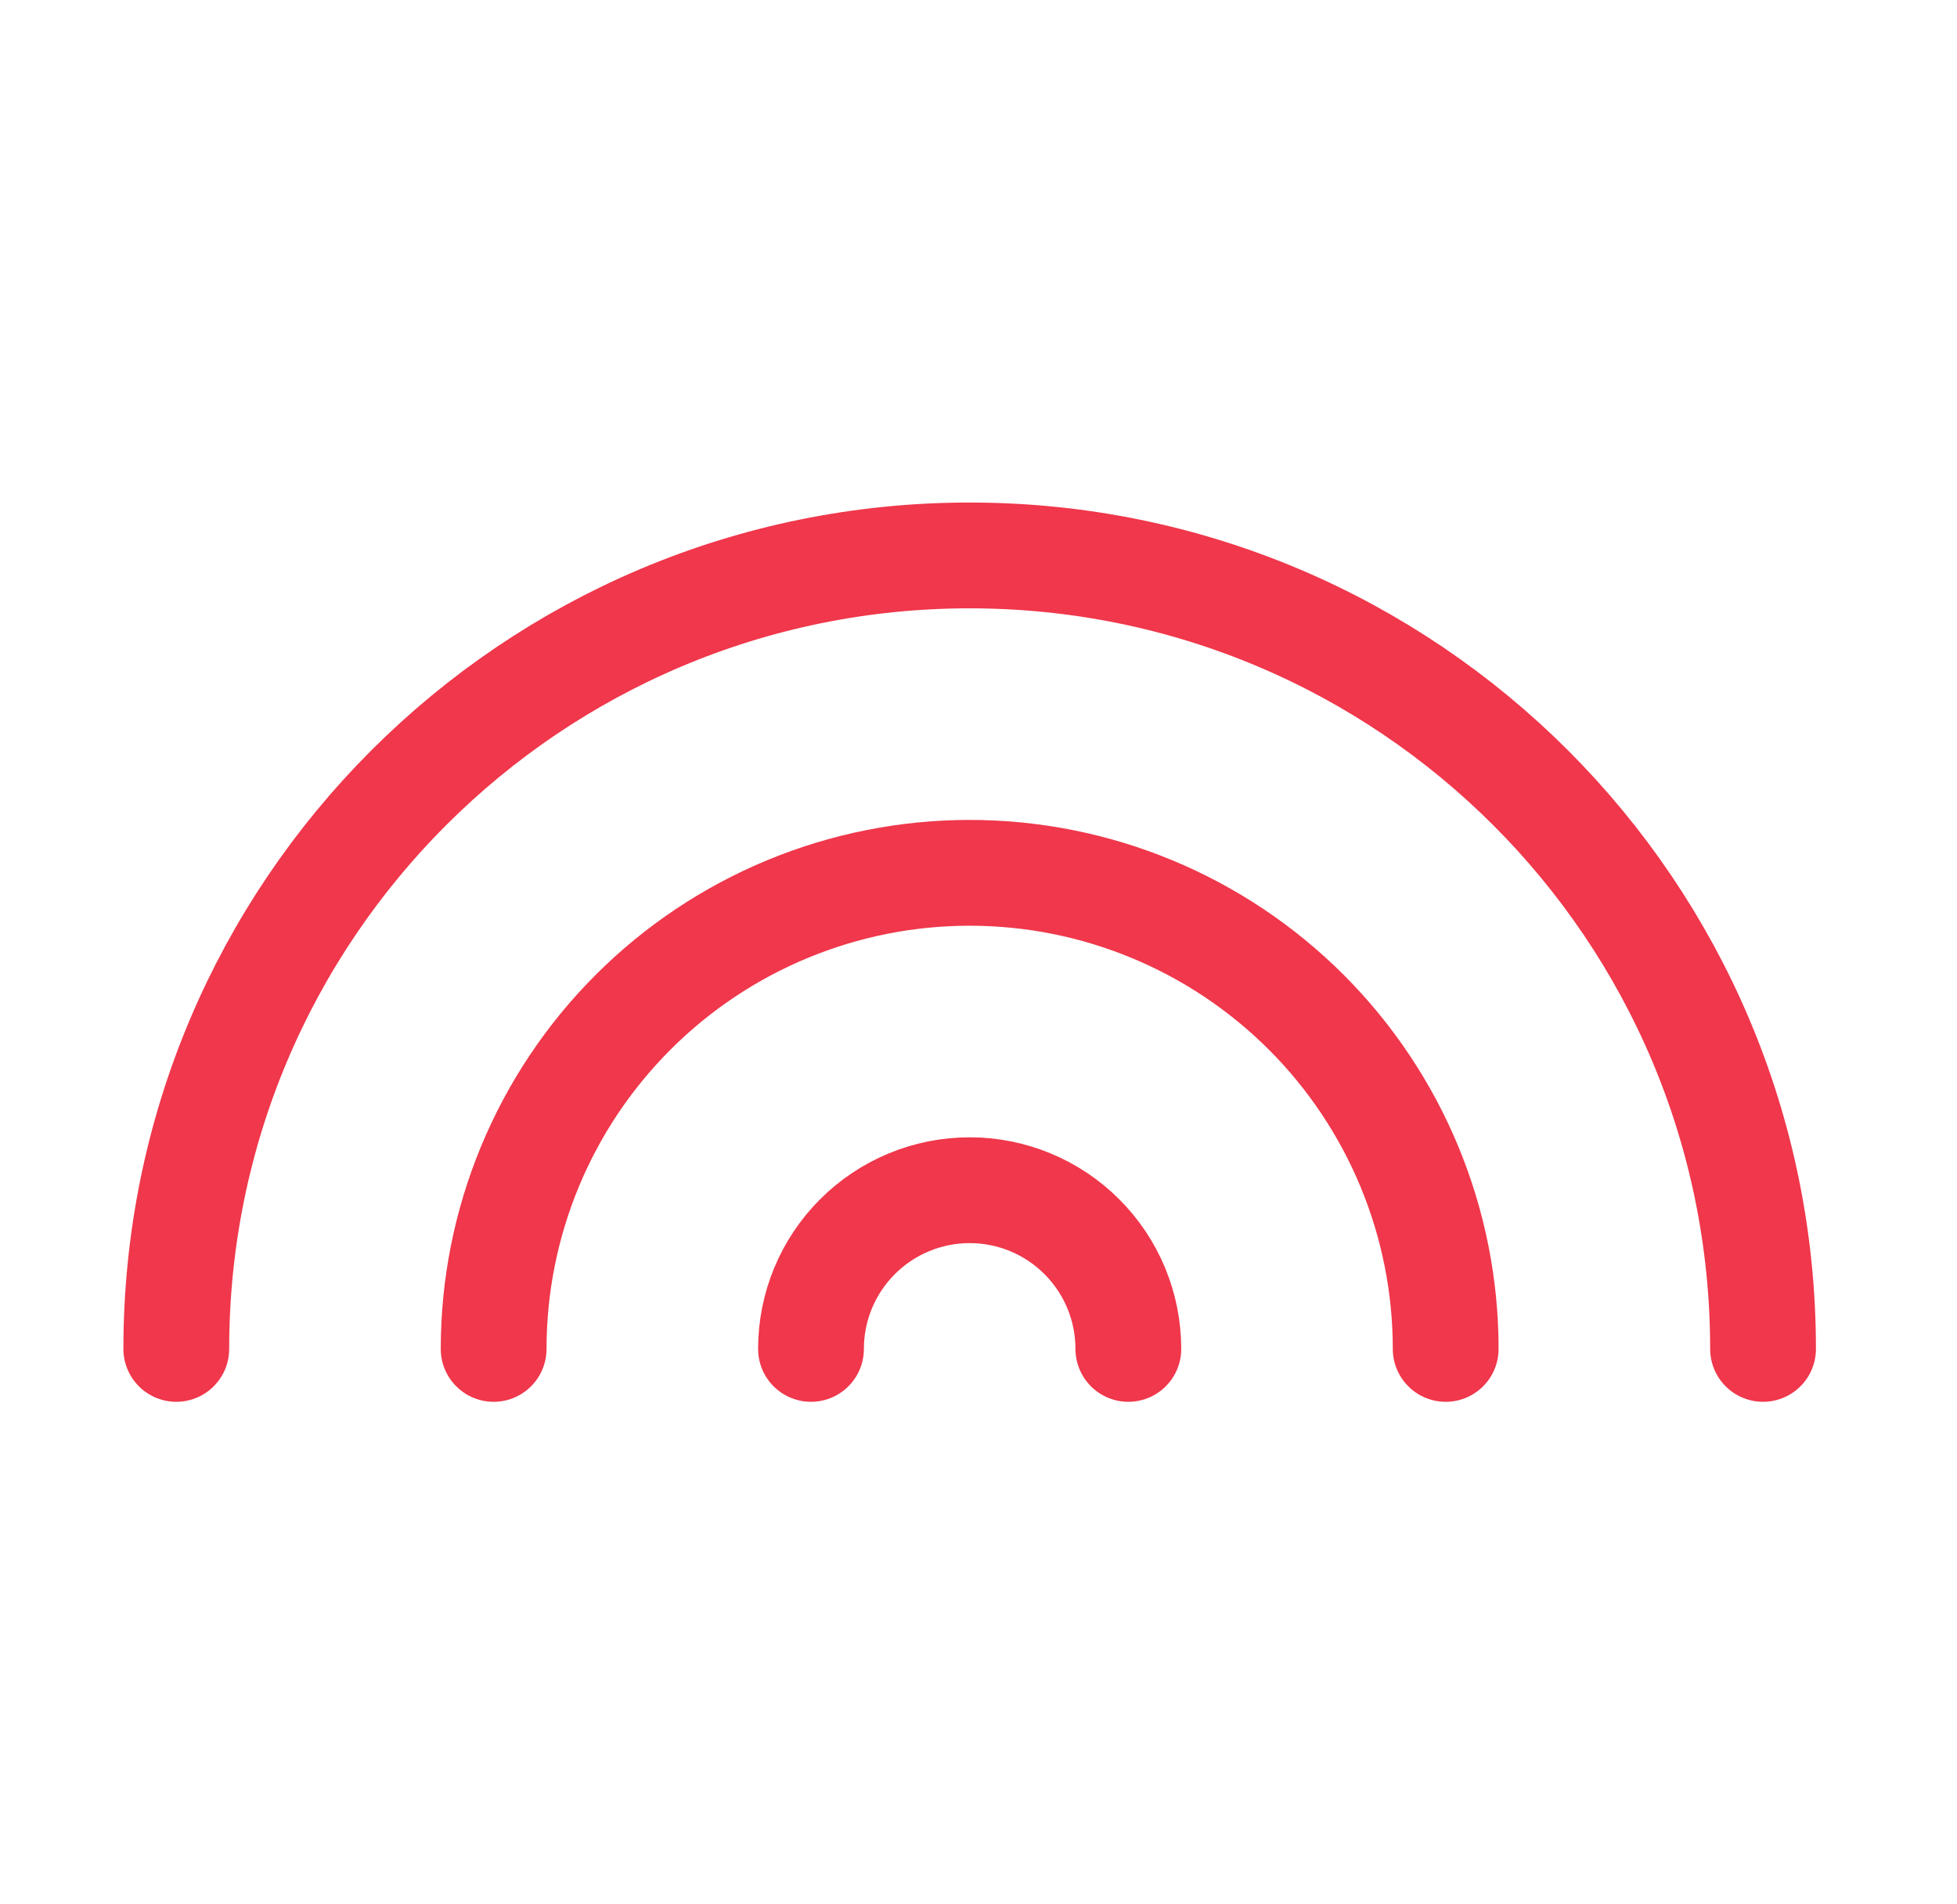 <svg xmlns="http://www.w3.org/2000/svg" width="37" height="36" viewBox="0 0 37 36" fill="none"><path d="M33.333 25.5C33.333 17.215 26.617 10.5 18.333 10.5C10.049 10.5 3.333 17.215 3.333 25.5M27.333 25.5C27.333 23.113 26.385 20.824 24.697 19.136C23.009 17.448 20.72 16.5 18.333 16.5C15.946 16.5 13.657 17.448 11.969 19.136C10.281 20.824 9.333 23.113 9.333 25.5M21.333 25.5C21.333 24.704 21.017 23.941 20.454 23.379C19.892 22.816 19.129 22.5 18.333 22.5C17.537 22.5 16.774 22.816 16.212 23.379C15.649 23.941 15.333 24.704 15.333 25.5" stroke="#F0374B" stroke-width="2" stroke-linecap="round" stroke-linejoin="round"></path></svg>
